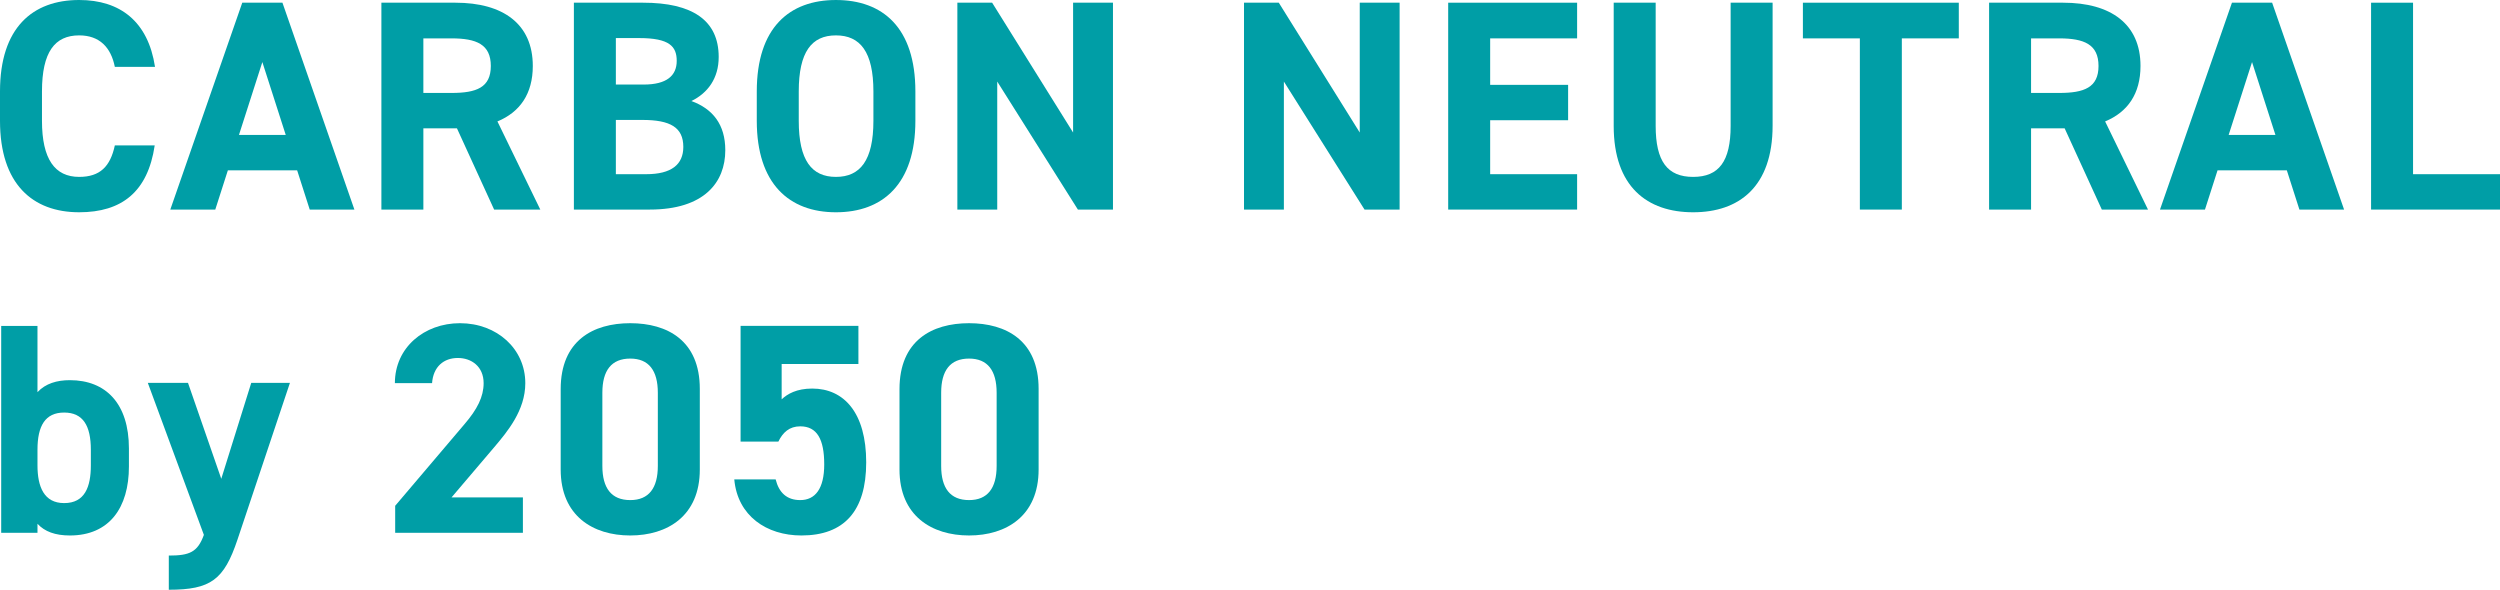<?xml version="1.0" encoding="UTF-8"?><svg id="_レイヤー_2" xmlns="http://www.w3.org/2000/svg" width="642.016" height="151.449" viewBox="0 0 642.016 151.449"><g id="_レイヤー_1-2"><path d="M29.49,17.17c-1.001-5.004-3.927-8.084-9.163-8.084-6.237,0-9.547,4.234-9.547,14.398v7.545c0,9.855,3.311,14.398,9.547,14.398,5.39,0,8.007-2.695,9.163-8.084h10.24c-1.771,11.934-8.47,17.17-19.403,17.17C8.393,54.514,0,47.275,0,31.029v-7.545C0,7.084,8.393,0,20.327,0c10.548,0,17.709,5.544,19.48,17.17h-10.317Z" style="fill:#009ea6;"/><path d="M43.736,53.82L62.215.693h10.317l18.479,53.127h-11.472l-3.234-10.086h-17.786l-3.234,10.086h-11.549ZM61.368,34.648h12.011l-6.006-18.71-6.005,18.71Z" style="fill:#009ea6;"/><path d="M126.894,53.82l-9.547-20.865h-8.624v20.865h-10.779V.693h19.018c12.242,0,19.865,5.467,19.865,16.246,0,7.16-3.311,11.857-9.085,14.244l11.01,22.637h-11.857ZM115.96,23.869c6.391,0,10.086-1.387,10.086-6.93s-3.696-7.084-10.086-7.084h-7.238v14.014h7.238Z" style="fill:#009ea6;"/><path d="M165.163.693c12.55,0,19.403,4.466,19.403,13.936,0,5.467-2.772,9.24-7.007,11.318,5.467,2.002,8.701,6.006,8.701,12.628,0,8.238-5.39,15.245-19.403,15.245h-19.48V.693h17.786ZM158.156,21.713h7.161c5.929,0,8.47-2.31,8.47-6.082,0-3.696-1.848-5.852-9.625-5.852h-6.006v11.934ZM158.156,44.734h7.776c6.468,0,9.548-2.463,9.548-7.006,0-5.005-3.311-6.93-10.549-6.93h-6.775v13.936Z" style="fill:#009ea6;"/><path d="M214.672,54.514c-11.935,0-20.327-7.238-20.327-23.484v-7.545c0-16.4,8.393-23.484,20.327-23.484,12.011,0,20.404,7.084,20.404,23.484v7.545c0,16.246-8.393,23.484-20.404,23.484ZM205.125,31.029c0,10.164,3.311,14.398,9.547,14.398s9.625-4.234,9.625-14.398v-7.545c0-10.164-3.388-14.398-9.625-14.398s-9.547,4.234-9.547,14.398v7.545Z" style="fill:#009ea6;"/><path d="M285.818.693v53.127h-9.009l-20.712-32.877v32.877h-10.24V.693h8.931l20.789,33.339V.693h10.241Z" style="fill:#009ea6;"/><path d="M359.43.693v53.127h-9.009l-20.712-32.877v32.877h-10.24V.693h8.931l20.789,33.339V.693h10.241Z" style="fill:#009ea6;"/><path d="M405.013.693v9.162h-22.329v11.935h20.019v9.085h-20.019v13.859h22.329v9.086h-33.108V.693h33.108Z" style="fill:#009ea6;"/><path d="M455.216.693v31.568c0,15.707-8.624,22.252-20.404,22.252s-20.404-6.545-20.404-22.176V.693h10.779v31.645c0,9.086,3.003,13.09,9.625,13.09s9.625-4.004,9.625-13.09V.693h10.779Z" style="fill:#009ea6;"/><path d="M503.032.693v9.162h-14.629v43.965h-10.779V9.855h-14.629V.693h40.038Z" style="fill:#009ea6;"/><path d="M539.761,53.82l-9.547-20.865h-8.624v20.865h-10.779V.693h19.018c12.242,0,19.865,5.467,19.865,16.246,0,7.16-3.311,11.857-9.085,14.244l11.01,22.637h-11.857ZM528.828,23.869c6.391,0,10.086-1.387,10.086-6.93s-3.696-7.084-10.086-7.084h-7.238v14.014h7.238Z" style="fill:#009ea6;"/><path d="M554.7,53.82L573.179.693h10.317l18.479,53.127h-11.472l-3.234-10.086h-17.786l-3.234,10.086h-11.549ZM572.333,34.648h12.011l-6.006-18.71-6.005,18.71Z" style="fill:#009ea6;"/><path d="M619.687,44.734h22.329v9.086h-33.108V.693h10.779v44.041Z" style="fill:#009ea6;"/><path d="M9.625,100.709c2.079-2.232,5.005-3.08,8.315-3.08,9.24,0,15.168,6.006,15.168,17.556v4.62c0,10.548-5.005,17.709-15.168,17.709-3.772,0-6.467-1.002-8.315-3.004v2.311H.308v-53.127h9.316v17.016ZM23.33,119.496v-4.004c0-6.159-2.002-9.547-6.853-9.547s-6.853,3.388-6.853,9.547v4.004c0,5.544,1.694,9.701,6.853,9.701,5.313,0,6.853-4.157,6.853-9.701Z" style="fill:#009ea6;"/><path d="M48.278,98.322l8.546,24.639,7.7-24.639h9.932l-13.474,40.27c-3.465,10.316-6.853,12.857-17.632,12.857v-8.777c5.312,0,7.392-.847,9.008-5.312l-14.398-39.037h10.318Z" style="fill:#009ea6;"/><path d="M134.285,136.82h-32.8v-6.93l17.786-20.943c3.311-3.85,4.928-7.083,4.928-10.548,0-4.312-3.157-6.468-6.622-6.468-3.619,0-6.314,2.232-6.622,6.468h-9.548c0-9.163,7.546-15.399,16.708-15.399,9.547,0,16.785,6.622,16.785,15.399,0,7.007-4.62,12.474-8.007,16.478l-10.934,12.857h18.325v9.086Z" style="fill:#009ea6;"/><path d="M179.714,120.574c0,11.935-8.315,16.939-17.863,16.939s-17.863-5.005-17.863-16.939v-20.635c0-12.474,8.315-16.939,17.863-16.939s17.863,4.466,17.863,16.862v20.712ZM161.852,92.086c-4.851,0-7.161,3.08-7.161,8.777v18.787c0,5.697,2.31,8.777,7.161,8.777,4.773,0,7.083-3.08,7.083-8.777v-18.787c0-5.697-2.31-8.777-7.083-8.777Z" style="fill:#009ea6;"/><path d="M199.889,113.414h-9.702v-29.721h30.259v9.778h-19.711v9.085c1.463-1.385,3.85-2.771,7.854-2.771,8.162,0,13.859,6.236,13.859,18.941,0,12.55-5.698,18.787-16.631,18.787-8.932,0-16.4-5.005-17.247-14.398h10.625c.847,3.388,2.849,5.312,6.313,5.312,3.85,0,6.16-2.926,6.16-9.162,0-6.468-1.848-9.779-6.16-9.779-2.772,0-4.466,1.541-5.621,3.928Z" style="fill:#009ea6;"/><path d="M266.723,120.574c0,11.935-8.315,16.939-17.863,16.939s-17.863-5.005-17.863-16.939v-20.635c0-12.474,8.315-16.939,17.863-16.939s17.863,4.466,17.863,16.862v20.712ZM248.86,92.086c-4.851,0-7.161,3.08-7.161,8.777v18.787c0,5.697,2.31,8.777,7.161,8.777,4.773,0,7.083-3.08,7.083-8.777v-18.787c0-5.697-2.31-8.777-7.083-8.777Z" style="fill:#009ea6;"/></g></svg>